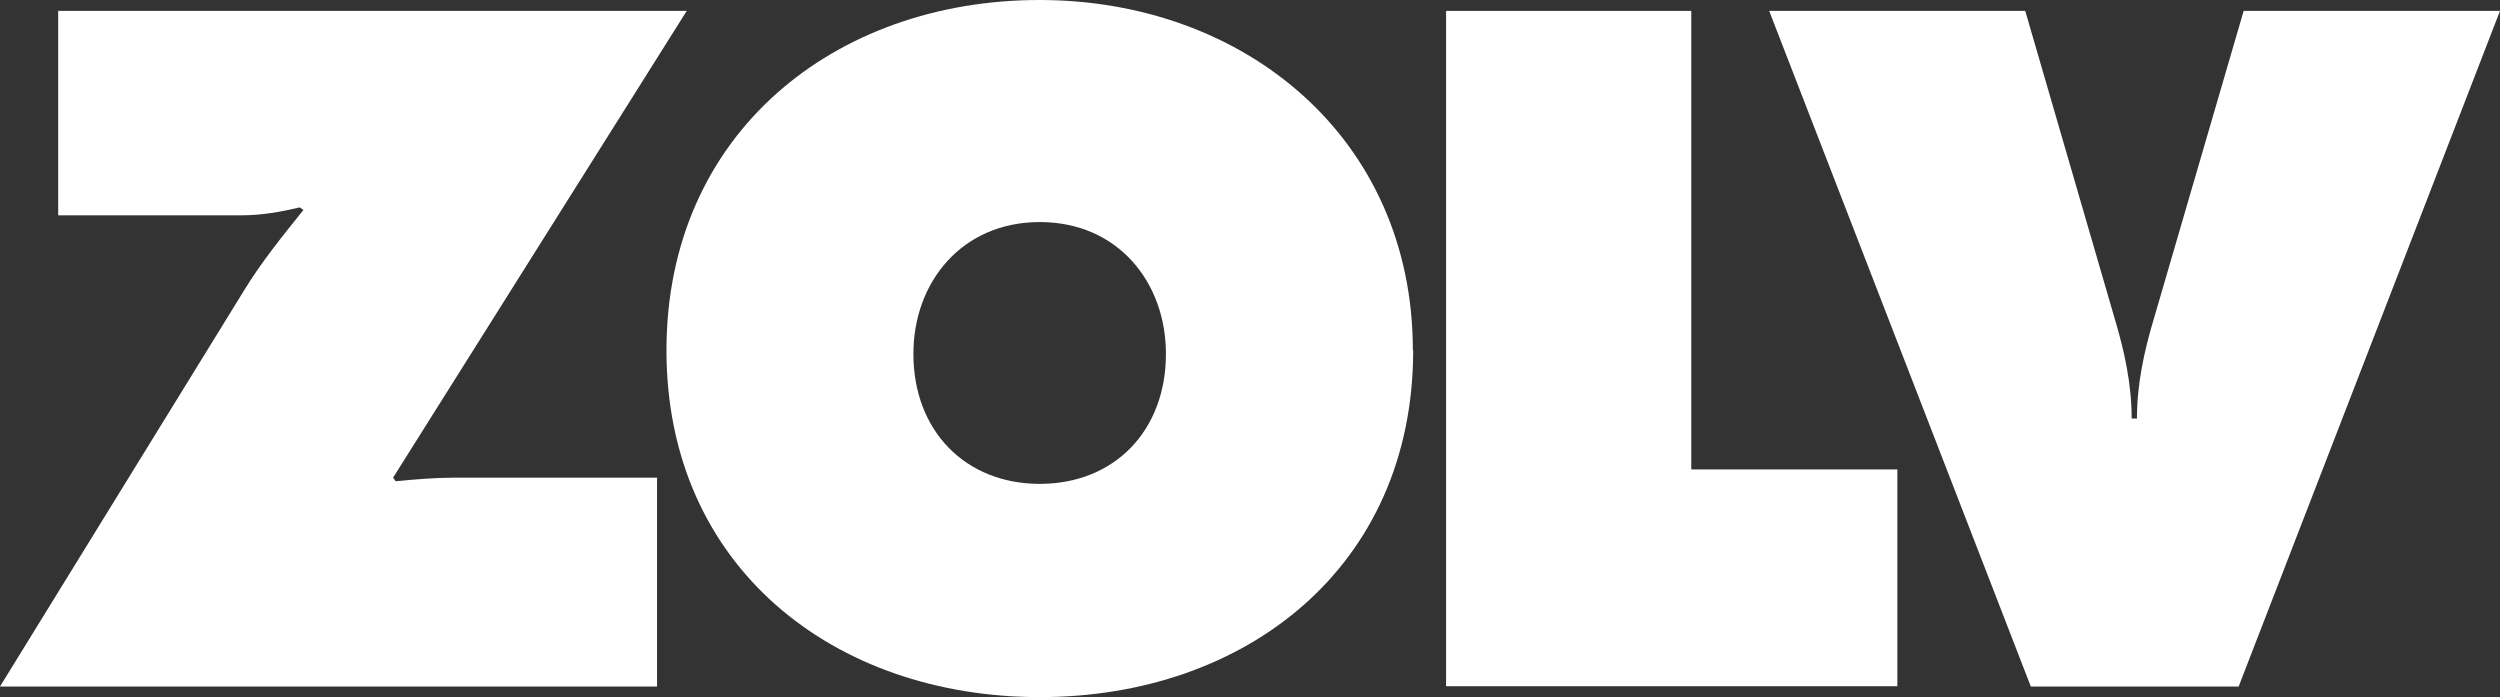 <svg width="104" height="29" viewBox="0 0 104 29" fill="none" xmlns="http://www.w3.org/2000/svg">
<rect x="0" y="0" width="104" height="29" fill="#333333" stroke="none"/>
<g clip-path="url(#clip0_10523_7142)">
<path d="M28.568 0.453L16.351 19.872L16.461 20.019C17.244 19.945 18.063 19.872 18.846 19.872H27.333V28.559H0L10.126 12.126C10.872 10.902 11.728 9.85 12.621 8.737L12.474 8.627C11.691 8.81 10.909 8.957 10.053 8.957H2.421V0.453H28.568Z" fill="white"/>
<path d="M37.997 14.72C37.997 17.926 40.162 20.129 43.256 20.129C46.35 20.129 48.503 17.926 48.503 14.72C48.503 11.735 46.497 9.238 43.256 9.238C40.015 9.238 37.997 11.735 37.997 14.72ZM58.788 14.573C58.788 23.592 51.817 29 43.256 29C34.695 29 27.725 23.592 27.725 14.573C27.725 5.555 34.72 0 43.244 0C51.768 0 58.775 5.739 58.775 14.573" fill="white"/>
<path d="M60.157 0.453H70.357V19.529H78.93V28.547H60.157V0.453Z" fill="white"/>
<path d="M104 0.453L93.128 28.559H84.482L73.598 0.453H84.25L87.967 13.24C88.383 14.622 88.677 15.993 88.677 17.412H88.897C88.897 15.993 89.19 14.622 89.606 13.24L93.336 0.453H103.988H104Z" fill="white"/>
</g>
<defs>
<clipPath id="clip0_10523_7142">
<rect width="104" height="29" fill="white"/>
</clipPath>
</defs>
</svg>